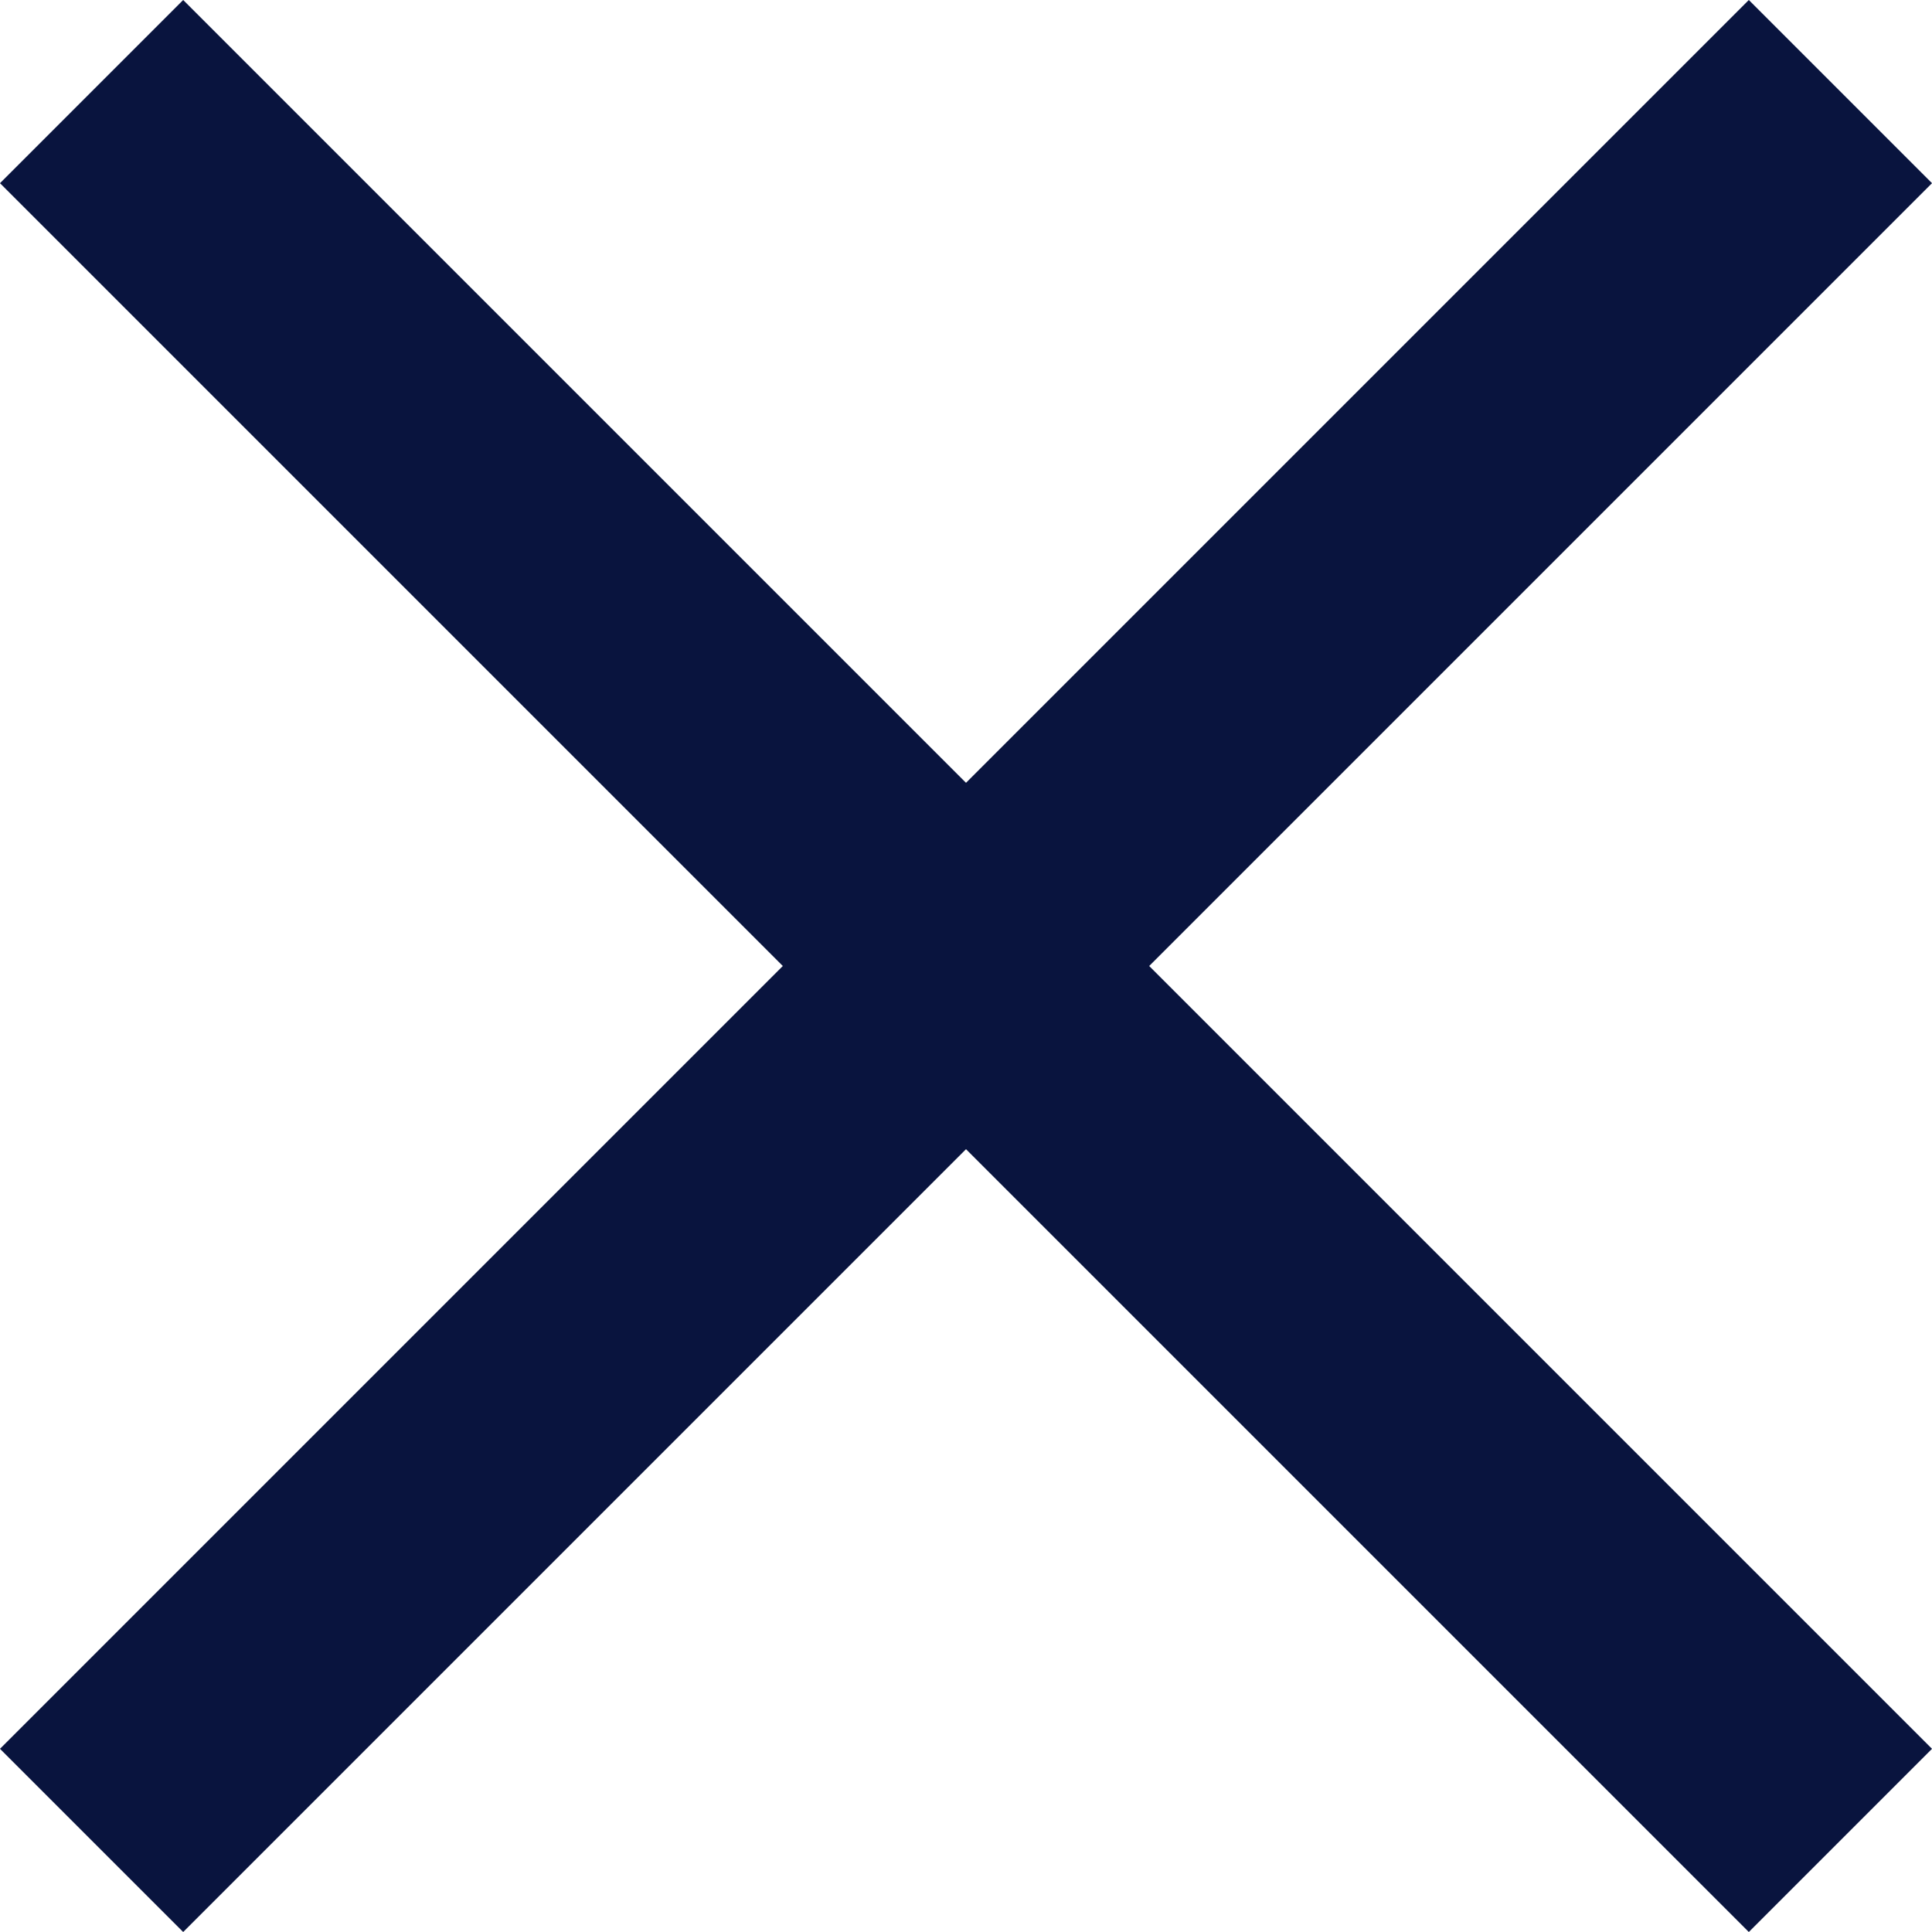 <svg xmlns="http://www.w3.org/2000/svg" width="14.914" height="14.914" viewBox="0 0 14.914 14.914">
  <g id="Group_12710" data-name="Group 12710" transform="translate(-1292.793 -133.793)">
    <line id="Line_24" data-name="Line 24" x2="13.5" y2="13.5" transform="translate(1293.5 134.5)" fill="none" stroke="#09143E" stroke-width="2"/>
    <line id="Line_25" data-name="Line 25" x1="13.5" y2="13.5" transform="translate(1293.5 134.5)" fill="none" stroke="#09143E" stroke-width="2"/>
  </g>
</svg>
